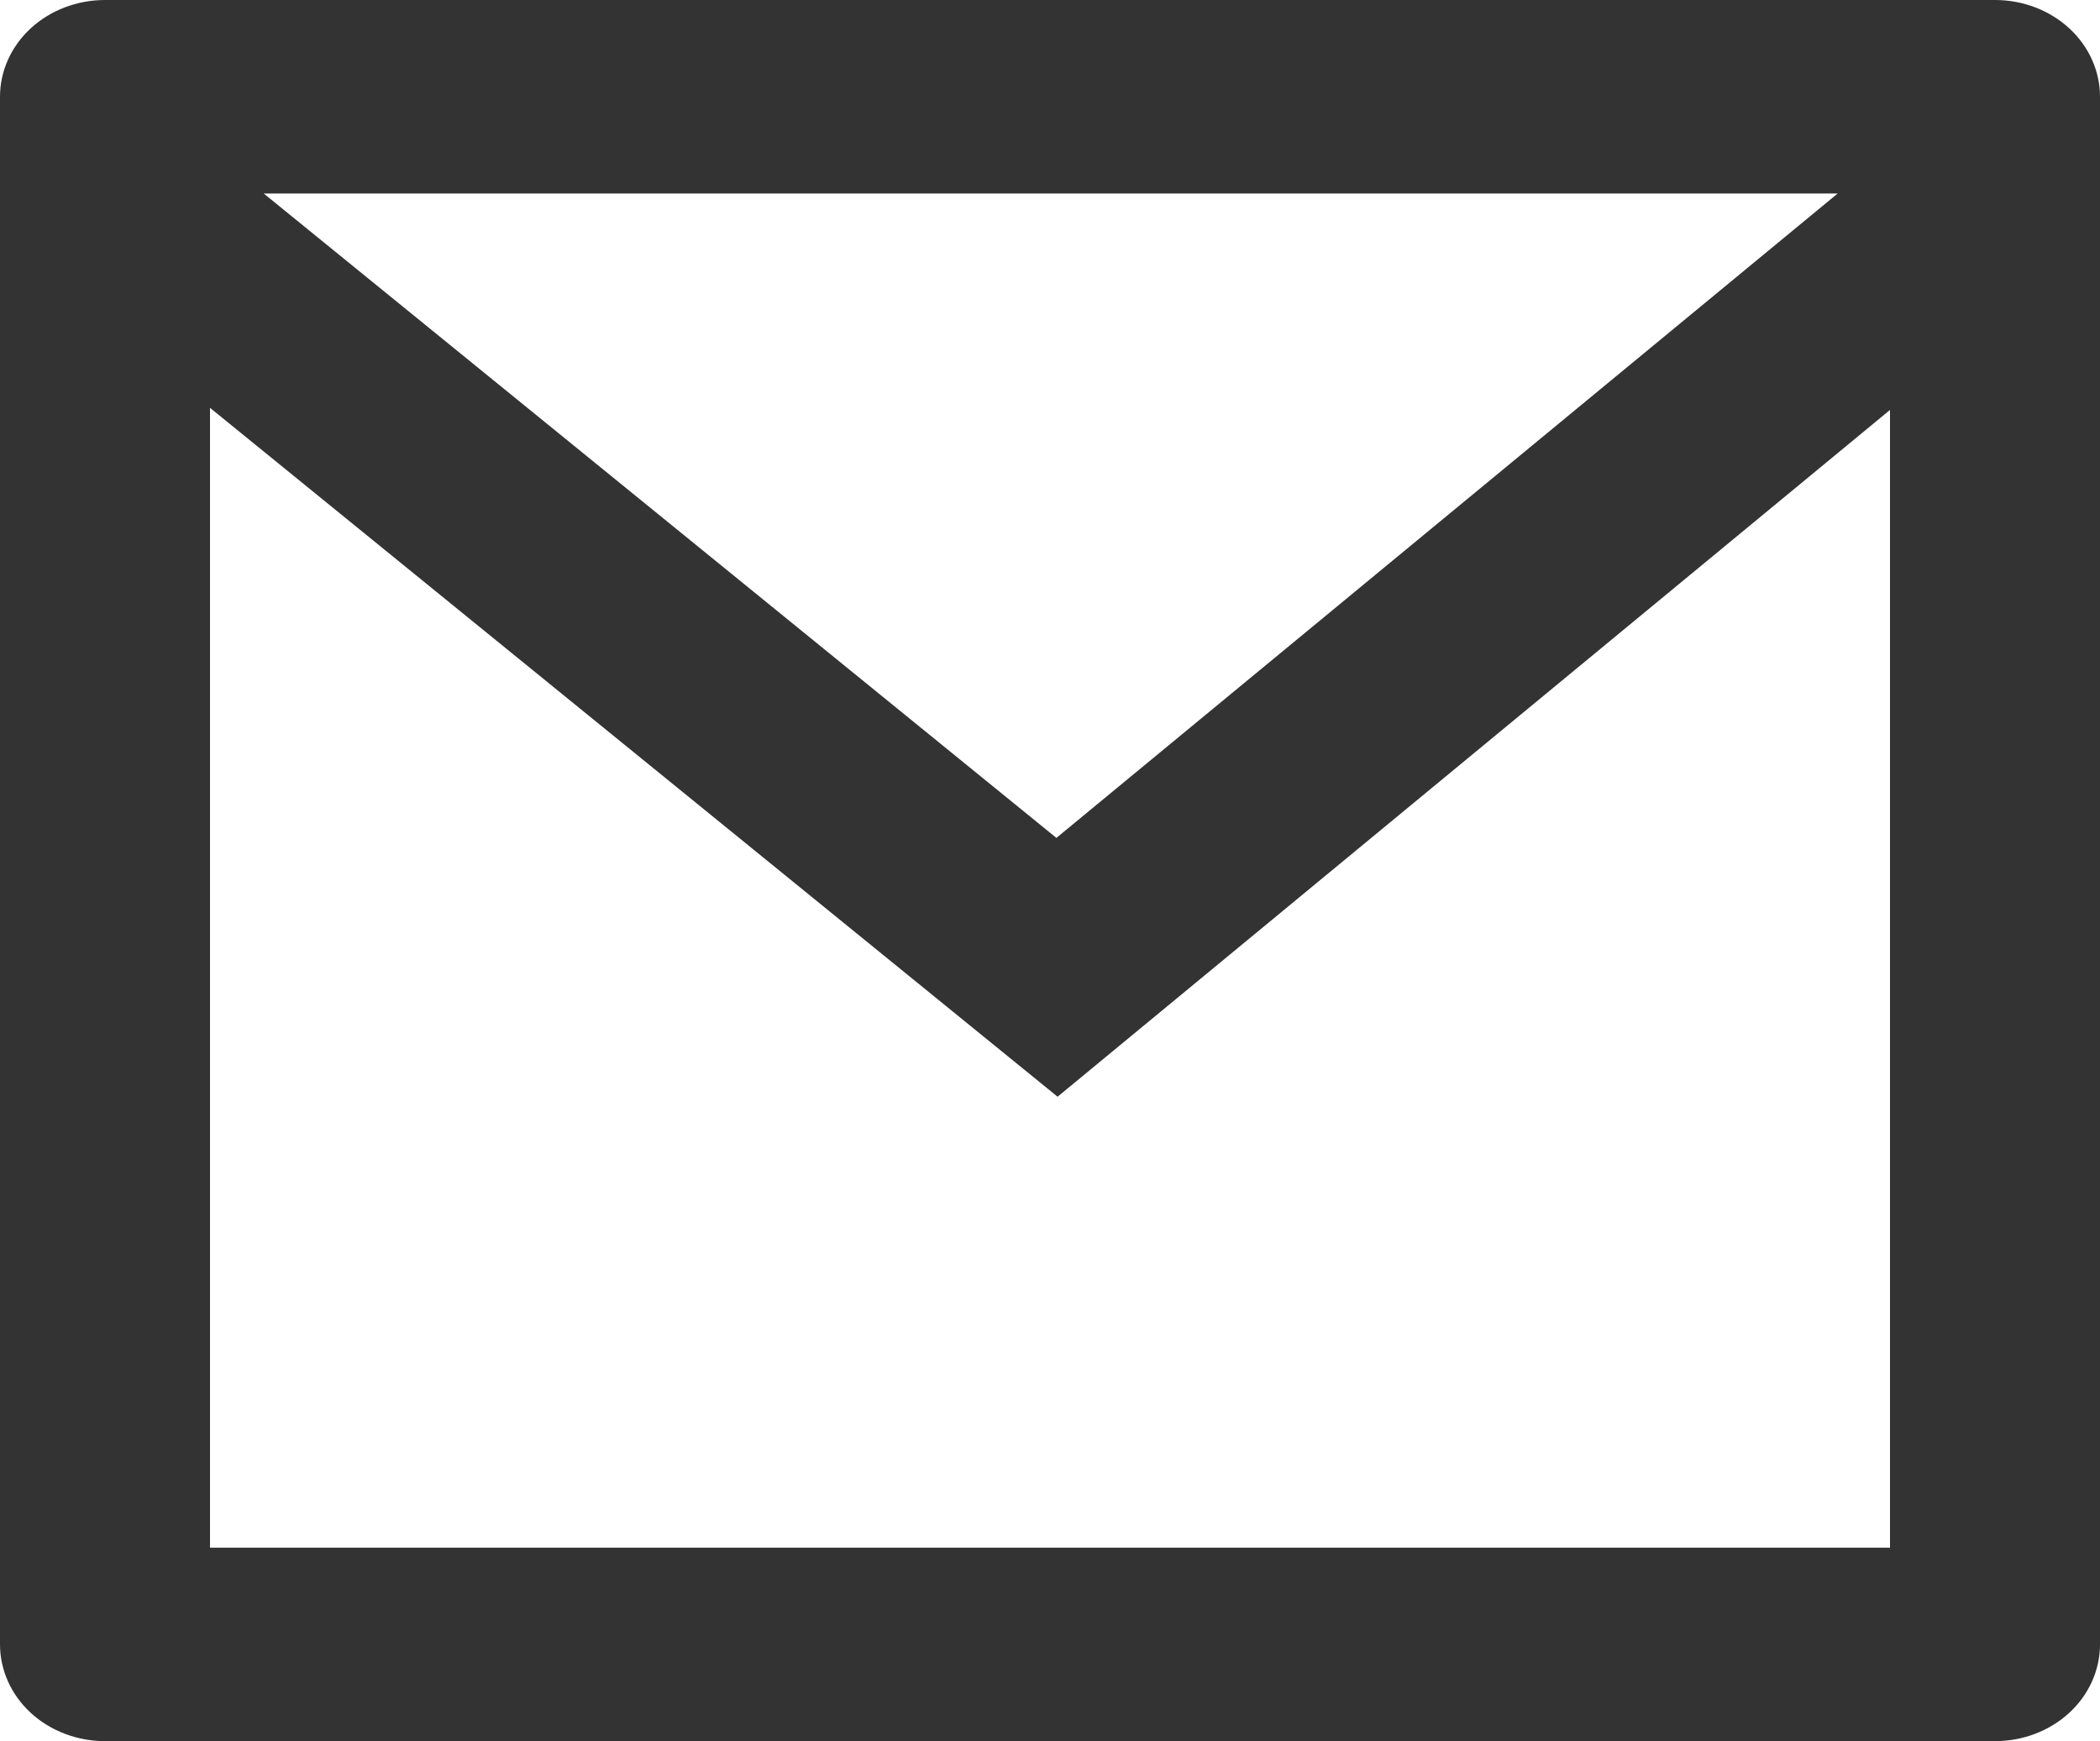 <svg width="41" height="34" viewBox="0 0 41 34" fill="none" xmlns="http://www.w3.org/2000/svg">
<path d="M2.05 0H38.95C39.494 0 40.015 0.199 40.4 0.553C40.784 0.907 41 1.388 41 1.889V32.111C41 32.612 40.784 33.093 40.4 33.447C40.015 33.801 39.494 34 38.95 34H2.05C1.506 34 0.985 33.801 0.6 33.447C0.216 33.093 0 32.612 0 32.111V1.889C0 1.388 0.216 0.907 0.6 0.553C0.985 0.199 1.506 0 2.05 0ZM36.9 8.005L20.648 21.416L4.1 7.964V30.222H36.9V8.005ZM5.148 3.778L20.625 16.362L35.879 3.778H5.148Z" fill="#333333"/>
</svg>
